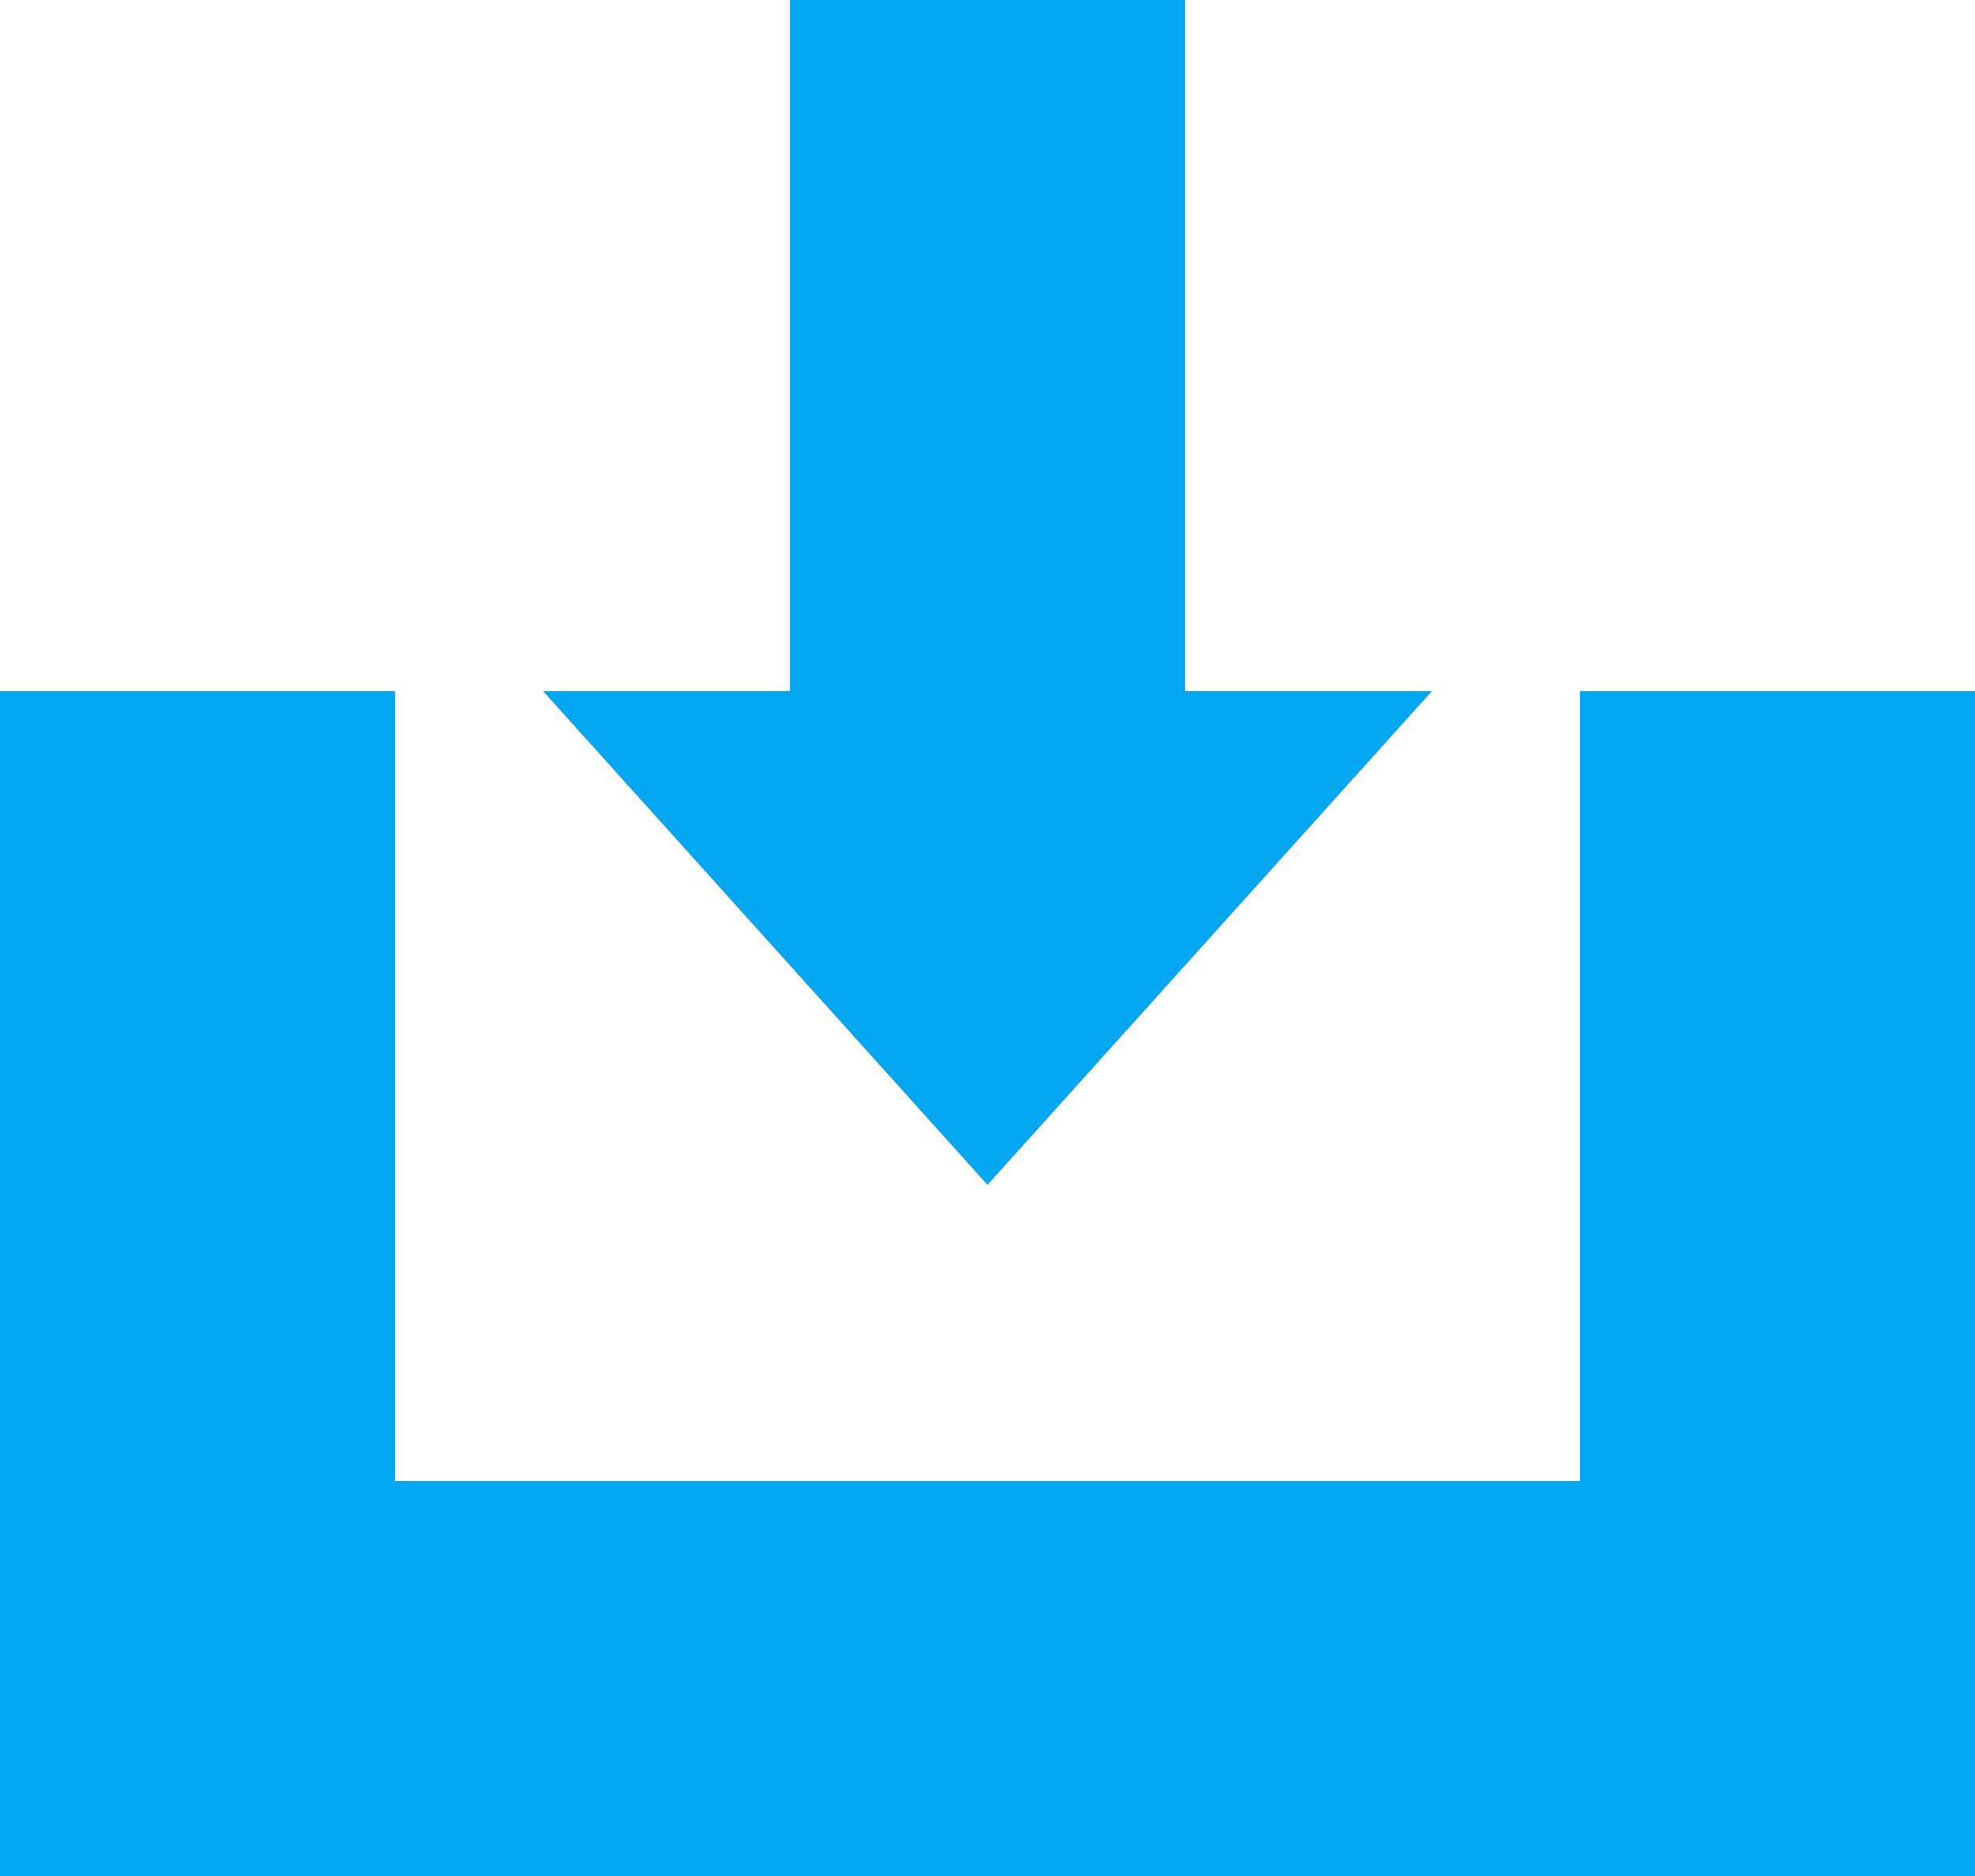 <?xml version="1.0" encoding="utf-8"?>
<!-- Generator: Adobe Illustrator 16.0.0, SVG Export Plug-In . SVG Version: 6.00 Build 0)  -->
<!DOCTYPE svg PUBLIC "-//W3C//DTD SVG 1.1//EN" "http://www.w3.org/Graphics/SVG/1.1/DTD/svg11.dtd">
<svg version="1.1" id="レイヤー_1" xmlns:x="http://ns.adobe.com/Extensibility/1.0/" xmlns:i="http://ns.adobe.com/AdobeIllustrator/10.0/" xmlns:graph="http://ns.adobe.com/Graphs/1.0/"
	 xmlns="http://www.w3.org/2000/svg" xmlns:xlink="http://www.w3.org/1999/xlink" x="0px" y="0px" width="20px" height="19px"
	 viewBox="0 0 20 19" enable-background="new 0 0 20 19" xml:space="preserve">
<g>
	<g>
		<rect y="7" fill="#03A6F1" width="4" height="12"/>
		<rect x="16" y="7" fill="#03A6F1" width="4" height="12"/>
		<rect x="8" fill="#03A6F1" width="4" height="9"/>
		<rect x="4" y="15" fill="#03A6F1" width="12" height="4"/>
		<polygon fill="#03A6F1" points="14.5,7 10,12 5.5,7 		"/>
	</g>
</g>
</svg>
